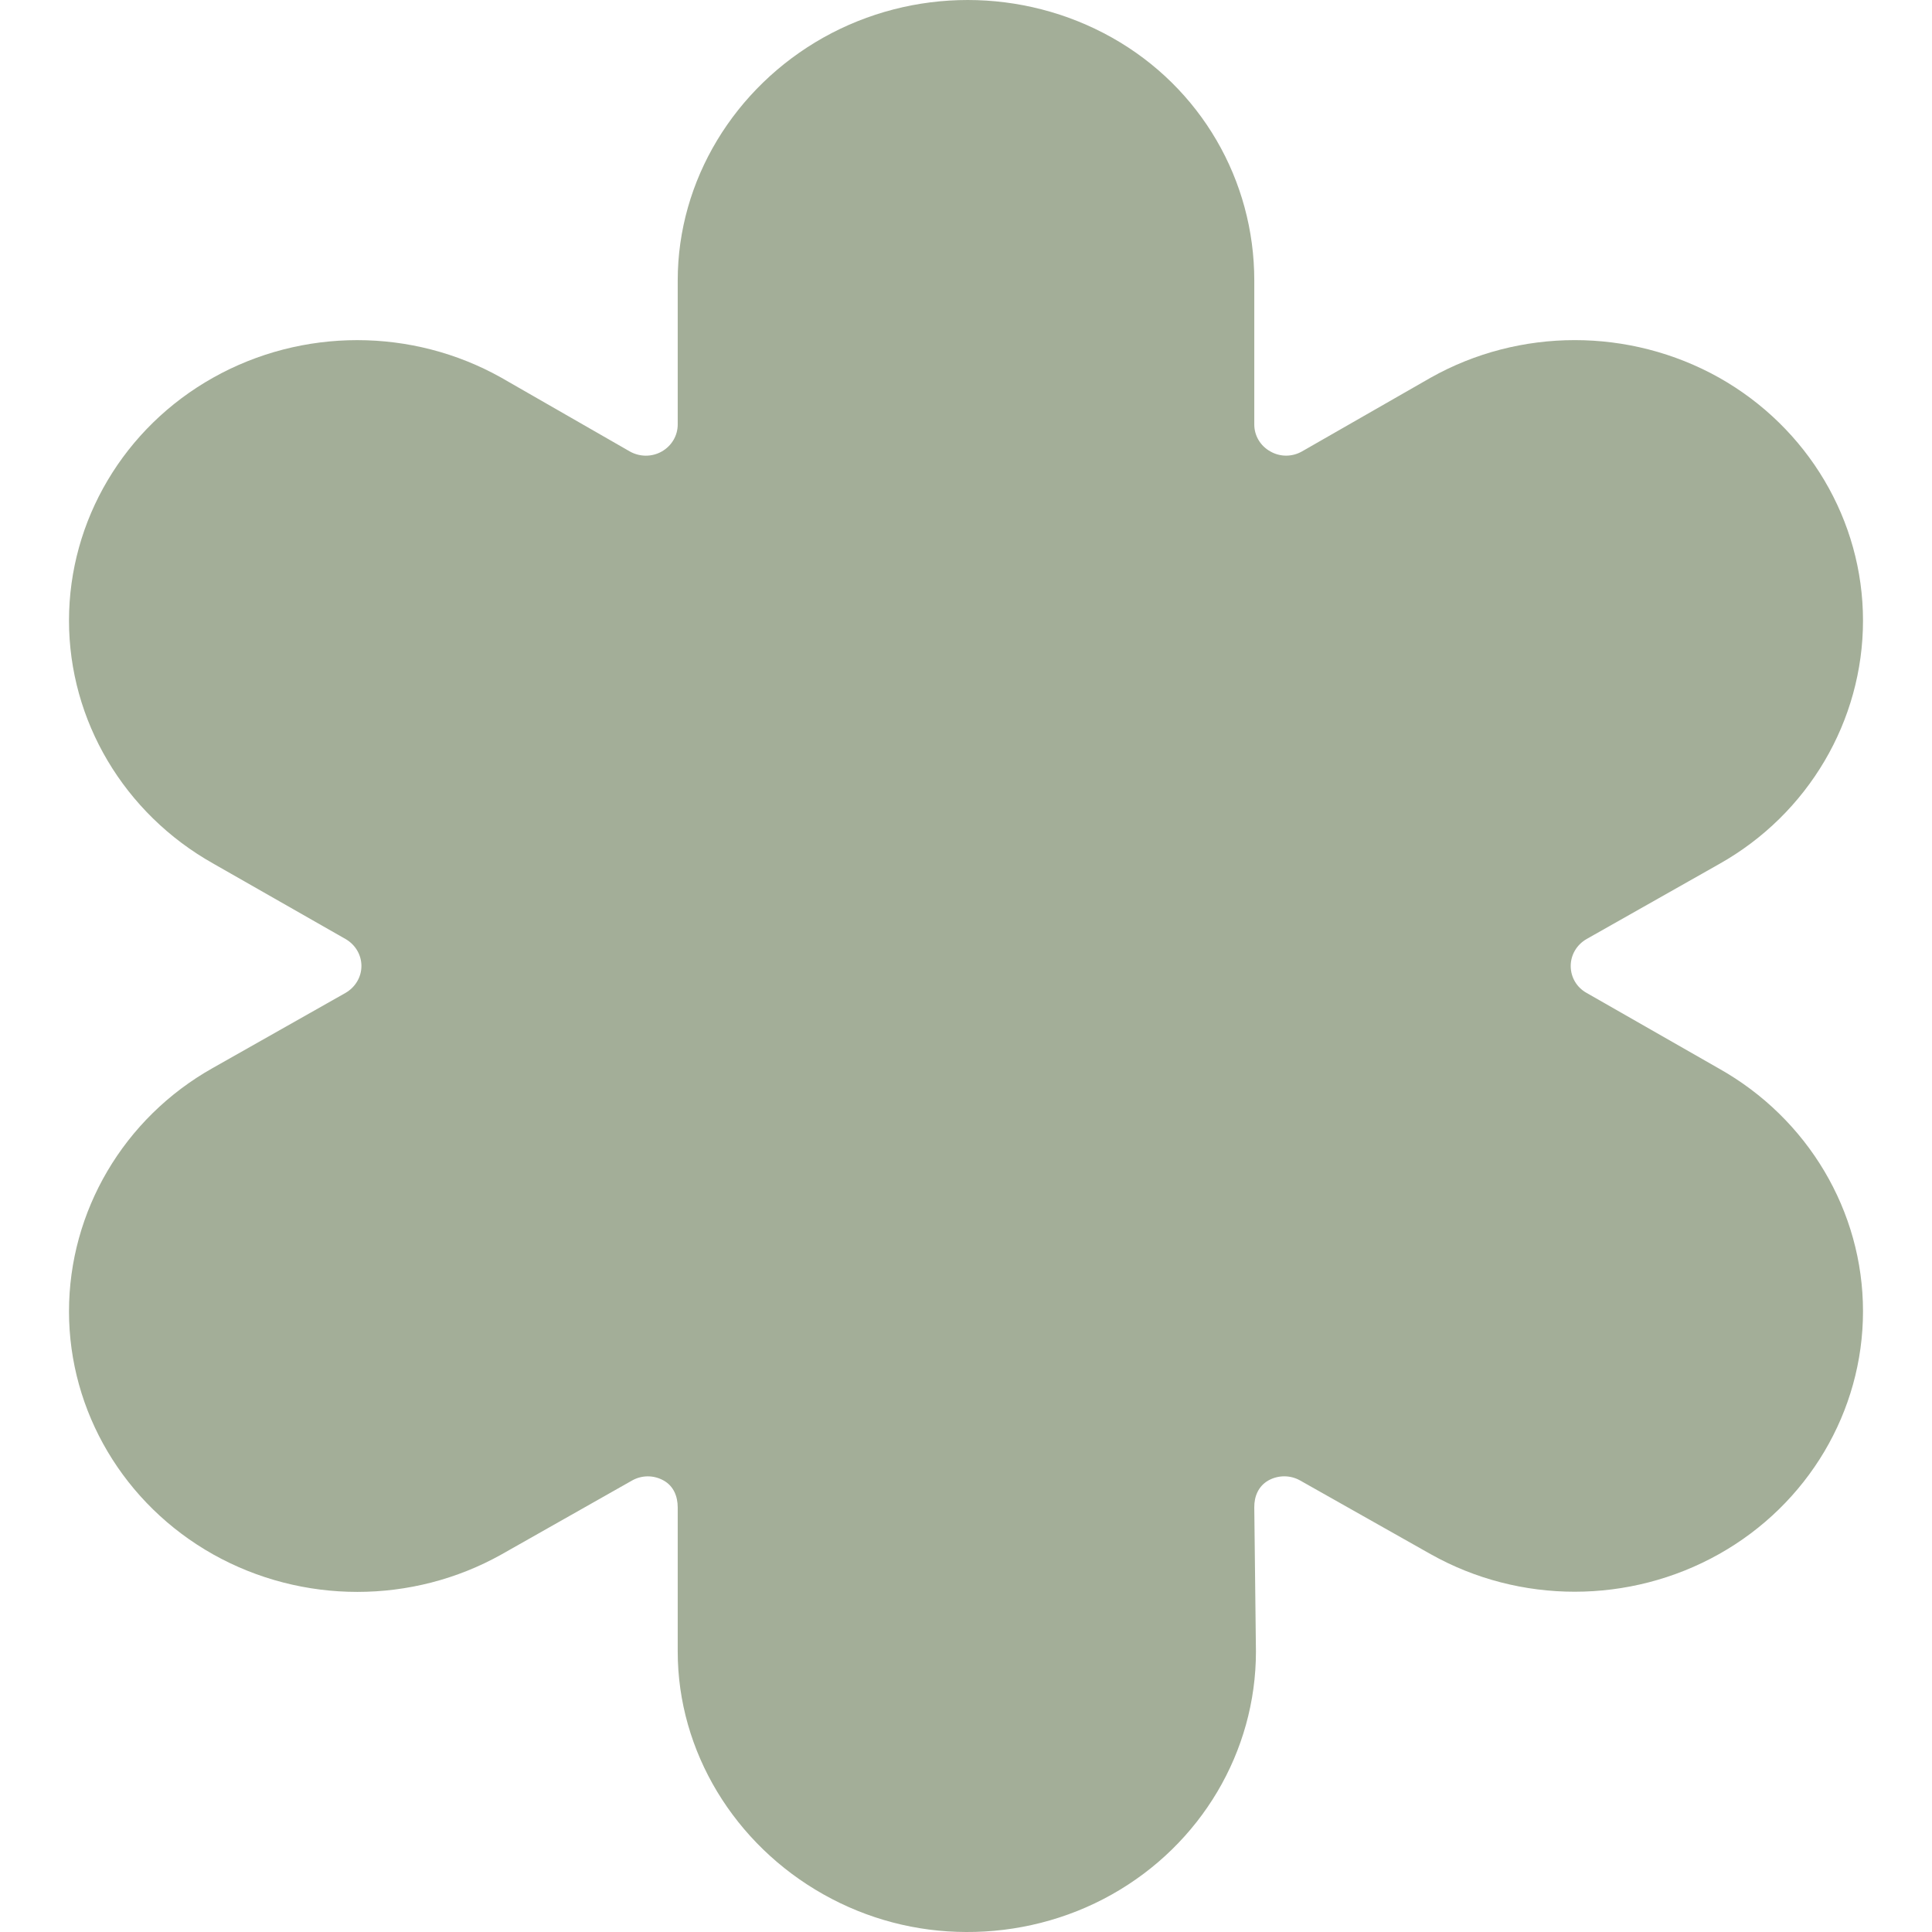 <svg xmlns="http://www.w3.org/2000/svg" version="1.1" xmlns:xlink="http://www.w3.org/1999/xlink" xmlns:svgjs="http://svgjs.dev/svgjs" width="14" height="14"><svg width="14" height="14" viewBox="0 0 14 14" fill="none" xmlns="http://www.w3.org/2000/svg">
<path fill-rule="evenodd" clip-rule="evenodd" d="M7.012 3.09605e-05C6.651 3.09605e-05 6.29 0.091 5.967 0.272C5.321 0.635 4.911 1.307 4.911 2.032V3.076C4.911 3.157 4.867 3.231 4.795 3.272C4.724 3.312 4.637 3.312 4.565 3.272L3.633 2.737C2.987 2.374 2.19 2.374 1.544 2.737C0.899 3.099 0.5 3.771 0.5 4.497C0.5 5.222 0.899 5.894 1.544 6.257L2.503 6.804C2.575 6.845 2.619 6.919 2.619 7C2.619 7.081 2.574 7.155 2.502 7.196L1.542 7.739C0.896 8.102 0.5 8.778 0.5 9.503C0.5 10.229 0.899 10.901 1.545 11.264C2.191 11.626 2.988 11.626 3.634 11.264L4.579 10.729C4.651 10.688 4.738 10.688 4.81 10.729C4.881 10.769 4.911 10.843 4.911 10.924L4.911 11.968C4.911 12.693 5.322 13.365 5.968 13.728C6.288 13.908 6.642 13.999 7 14C7.364 14.002 7.732 13.911 8.057 13.728C8.703 13.365 9.101 12.693 9.101 11.968L9.089 10.924C9.088 10.843 9.119 10.769 9.191 10.728C9.263 10.688 9.35 10.688 9.421 10.728L10.367 11.262C11.012 11.625 11.809 11.625 12.456 11.262C13.101 10.9 13.5 10.228 13.5 9.502C13.5 8.777 13.101 8.105 12.456 7.743L11.497 7.195C11.425 7.155 11.382 7.081 11.382 7C11.382 6.919 11.426 6.845 11.498 6.804L12.458 6.261C13.104 5.898 13.5 5.222 13.5 4.497C13.5 3.771 13.101 3.099 12.456 2.736C11.809 2.374 11.012 2.374 10.367 2.737L9.435 3.271C9.363 3.312 9.276 3.312 9.205 3.271C9.133 3.231 9.089 3.157 9.089 3.076V2.032C9.089 1.307 8.703 0.635 8.057 0.272C7.734 0.091 7.373 0 7.012 0L7.012 3.09605e-05Z" fill="#A3AE98"></path>
</svg><style>@media (prefers-color-scheme: light) { :root { filter: none; } }
@media (prefers-color-scheme: dark) { :root { filter: none; } }
</style></svg>